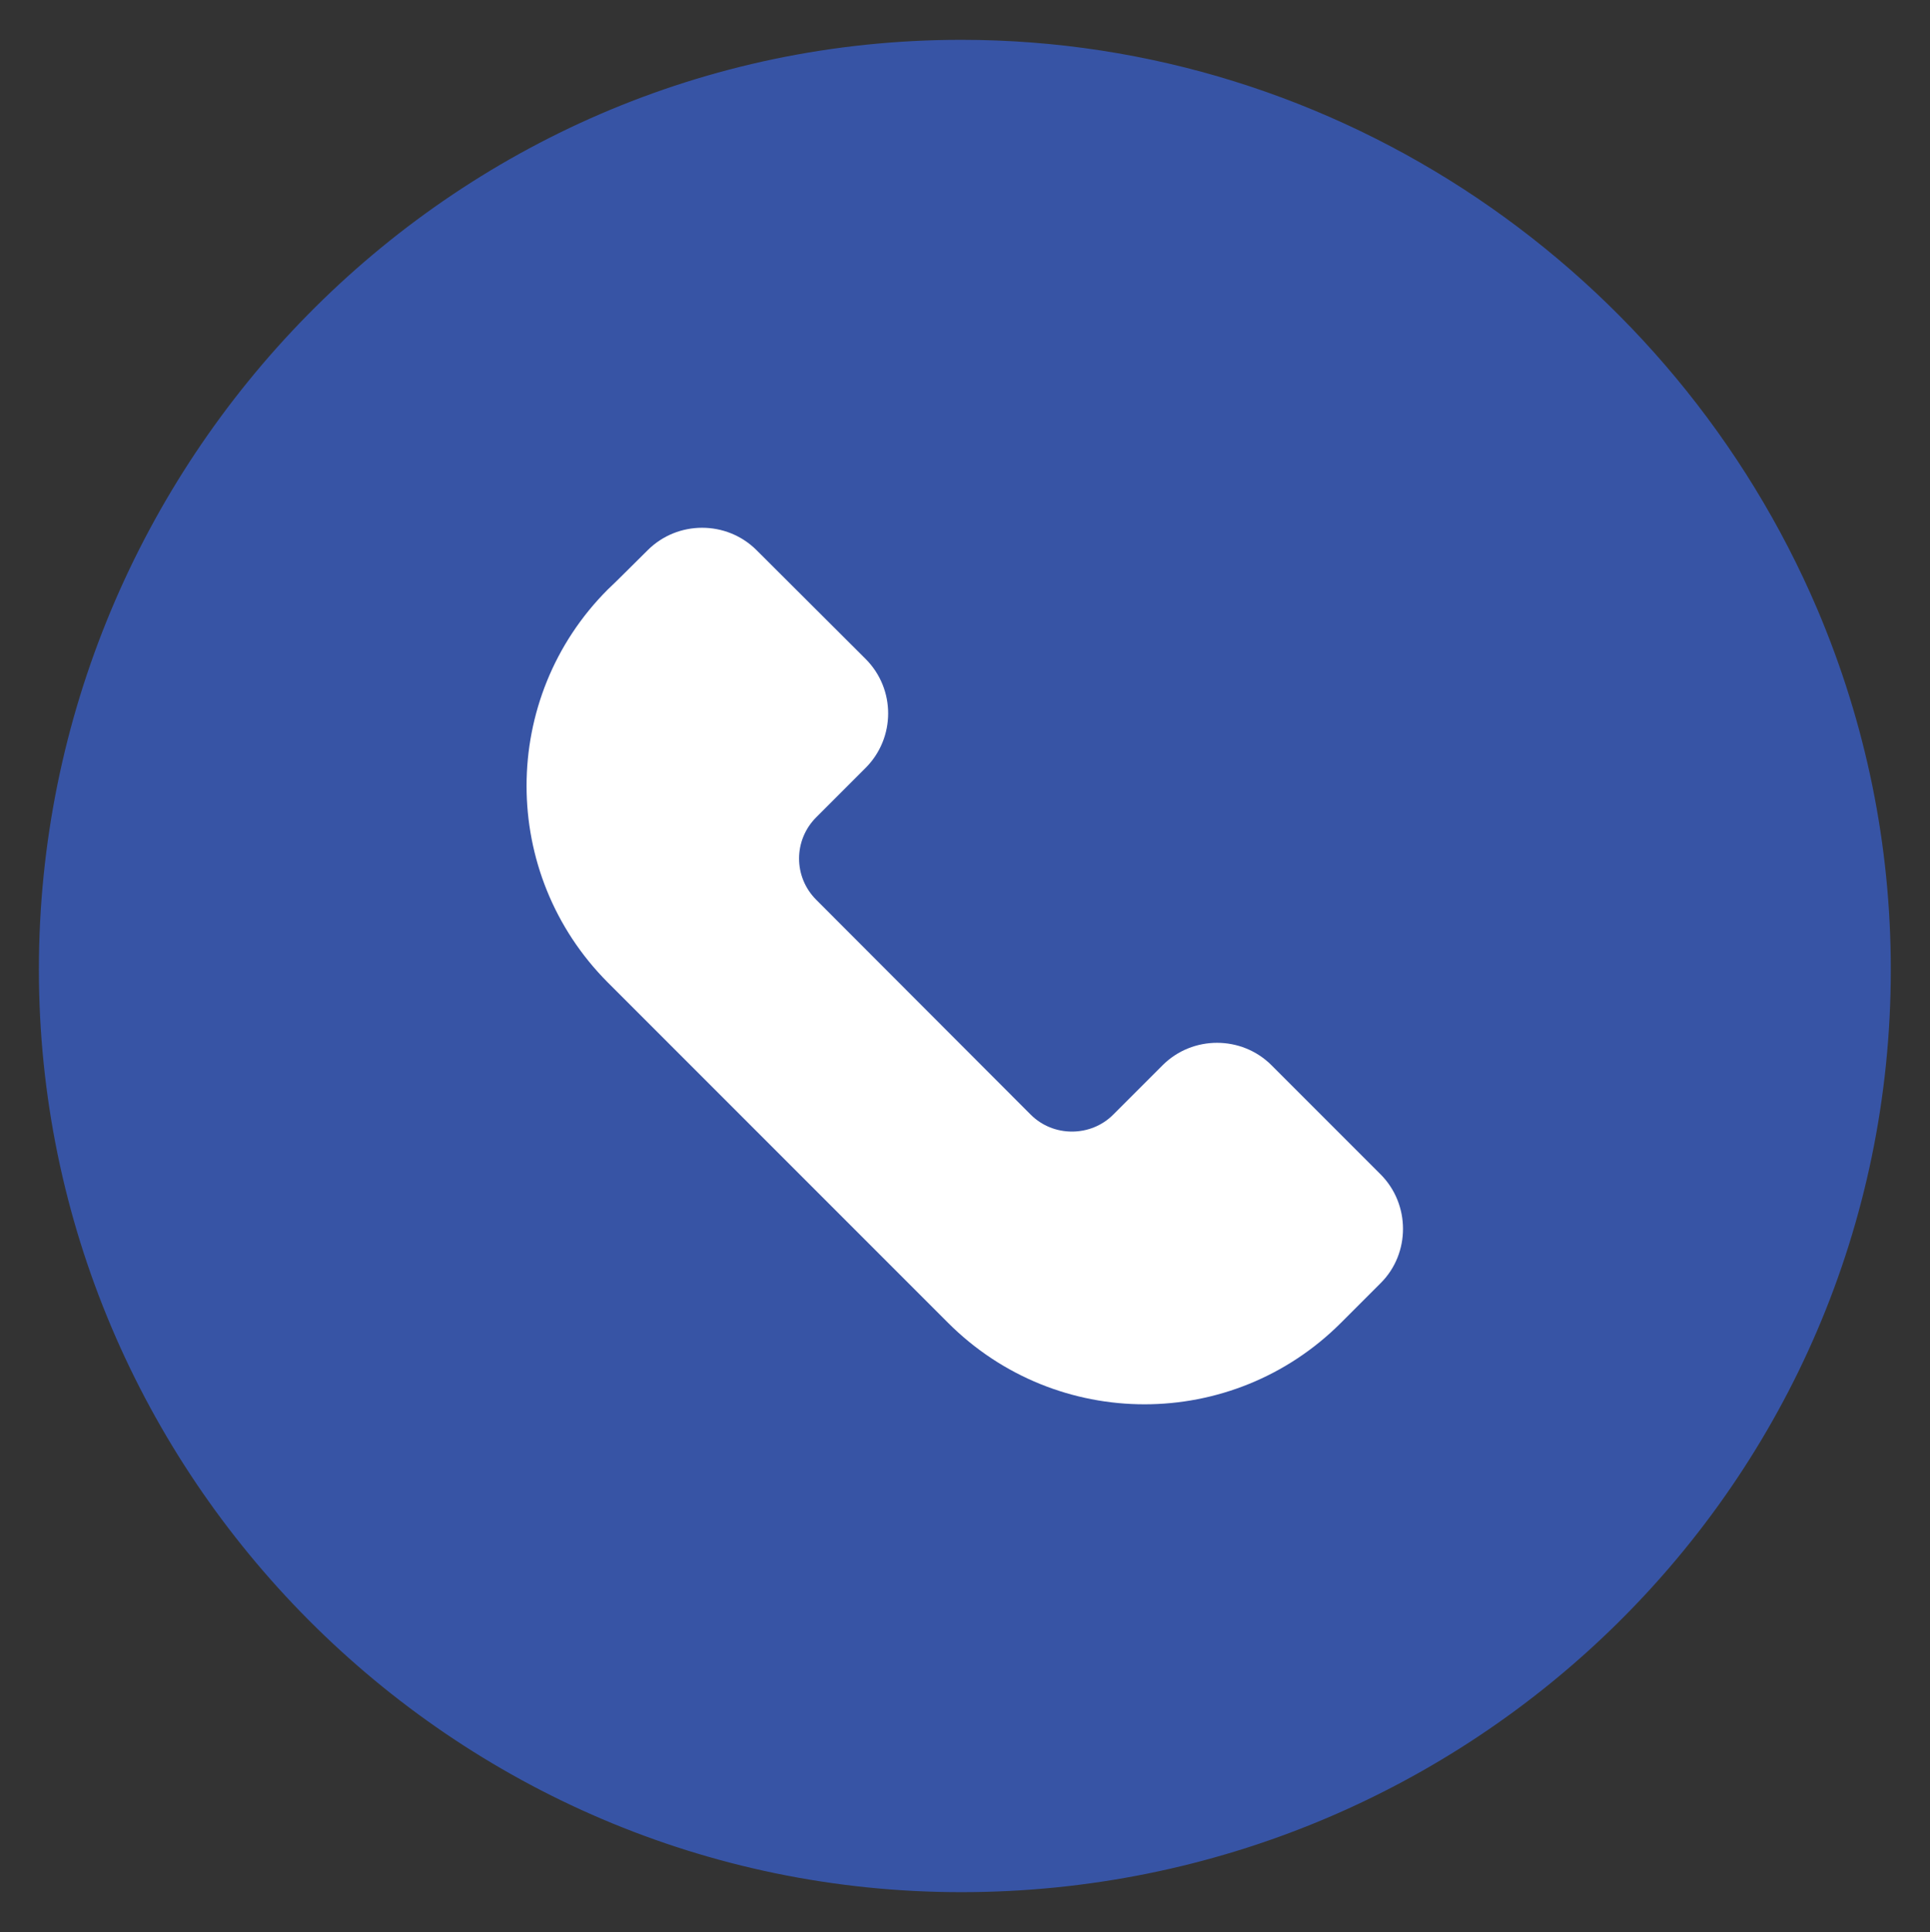 <?xml version="1.0" encoding="UTF-8"?>
<!-- Generator: Adobe Illustrator 28.2.0, SVG Export Plug-In . SVG Version: 6.00 Build 0)  -->
<svg xmlns="http://www.w3.org/2000/svg" xmlns:xlink="http://www.w3.org/1999/xlink" version="1.1" id="Layer_1" x="0px" y="0px" viewBox="0 0 62.52 62.58" style="enable-background:new 0 0 62.52 62.58;" xml:space="preserve">
<rect x="0" y="0" width="62.52" height="62.58" fill="#333333" stroke="none"/>
<style type="text/css">
	.st0{clip-path:url(#SVGID_00000179615050585312062730000012408813434743978155_);}
	.st1{fill:#3754A5;}
	.st2{fill:#FFFFFF;}
</style>
<g>
	<defs>
		<rect id="SVGID_1_" x="1.26" y="1.29" width="60" height="60"></rect>
	</defs>
	<clipPath id="SVGID_00000065067274659135680370000002813087396769127857_">
		<use xlink:href="#SVGID_1_" style="overflow:visible;"></use>
	</clipPath>
	<g style="clip-path:url(#SVGID_00000065067274659135680370000002813087396769127857_);">
		<path class="st1" d="M58.87,19.73C54.21,8.81,43.39,1.29,31.14,1.29C14.49,1.29,1.26,15.03,1.26,31.4s13.37,29.88,29.88,29.88    c16.51,0,30.11-13.24,30.11-29.88C61.25,27.37,60.45,23.45,58.87,19.73L58.87,19.73z"></path>
		<path class="st2" d="M44.72,38.03l-3.53-3.53c-0.97-0.97-2.56-0.97-3.53,0l-1.6,1.6c-0.73,0.73-1.94,0.73-2.67,0l-6.95-6.96    c-0.74-0.74-0.74-1.93,0-2.67c0.26-0.26,1-1,1.6-1.6c0.97-0.97,0.98-2.55,0-3.53l-3.53-3.52c-0.97-0.97-2.56-0.97-3.53,0    c-0.73,0.72-0.96,0.96-1.29,1.27c-3.51,3.51-3.51,9.21,0,12.73l11.02,11.02c3.52,3.52,9.21,3.52,12.73,0l1.29-1.29    C45.69,40.59,45.69,39,44.72,38.03L44.72,38.03z"></path>
	</g>
</g>
</svg>
